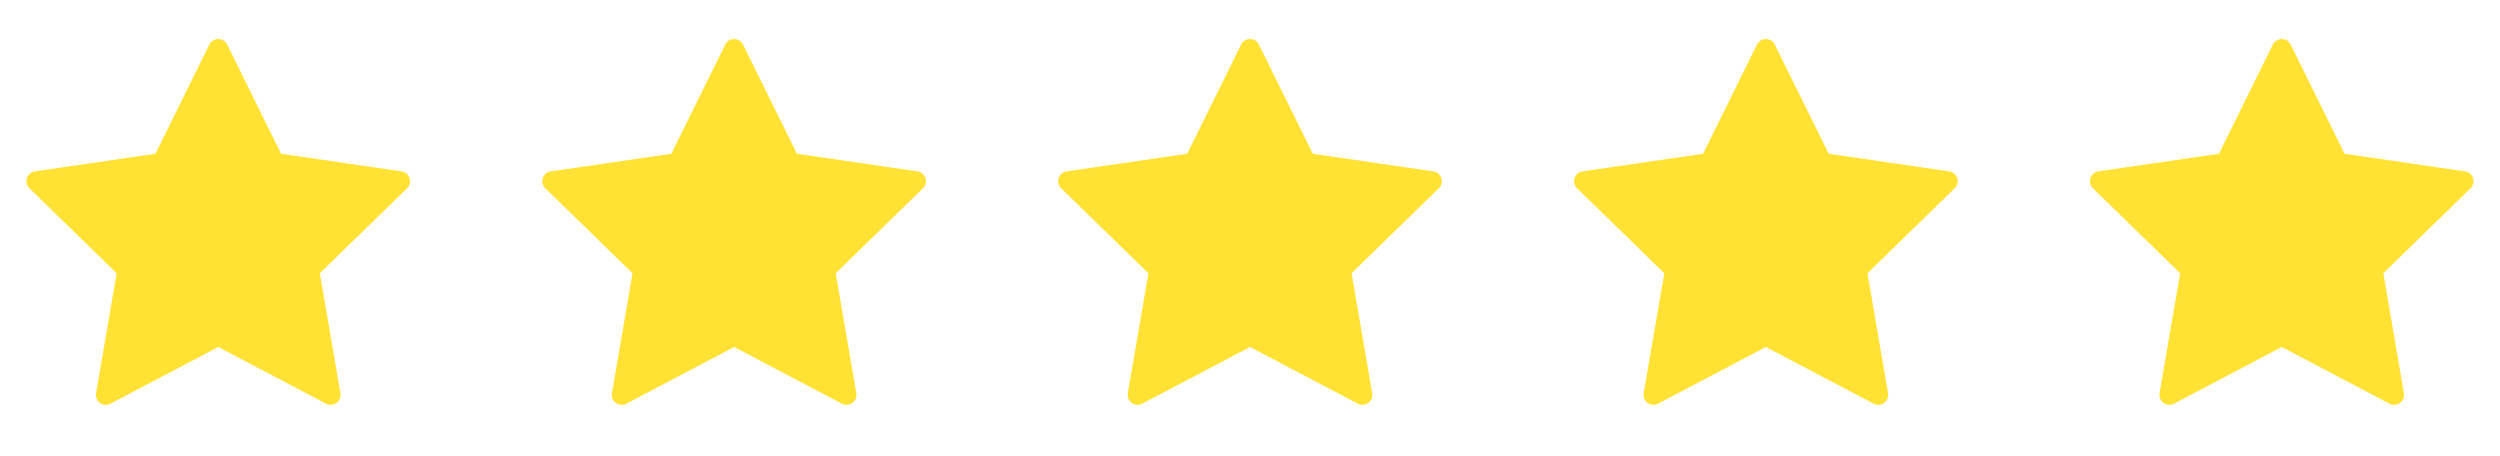 <svg xmlns="http://www.w3.org/2000/svg" width="126" height="23" fill="none"><path fill="#FFE234" stroke="#FFE234" stroke-linecap="round" stroke-linejoin="round" d="m37 2.468 2.833 5.738 6.334.926-4.584 4.464 1.082 6.307L37 16.923l-5.665 2.98 1.082-6.307-4.584-4.464 6.335-.926zm-26 0 2.833 5.738 6.334.926-4.584 4.464 1.082 6.307L11 16.923l-5.665 2.98 1.082-6.307-4.583-4.464 6.334-.926zm52 0 2.833 5.738 6.334.926-4.584 4.464 1.082 6.307L63 16.923l-5.665 2.98 1.082-6.307-4.584-4.464 6.335-.926zm26 0 2.833 5.738 6.334.926-4.584 4.464 1.082 6.307L89 16.923l-5.665 2.98 1.082-6.307-4.584-4.464 6.335-.926zm26 0 2.833 5.738 6.334.926-4.584 4.464 1.082 6.307-5.665-2.98-5.665 2.98 1.082-6.307-4.584-4.464 6.335-.926z"/></svg>